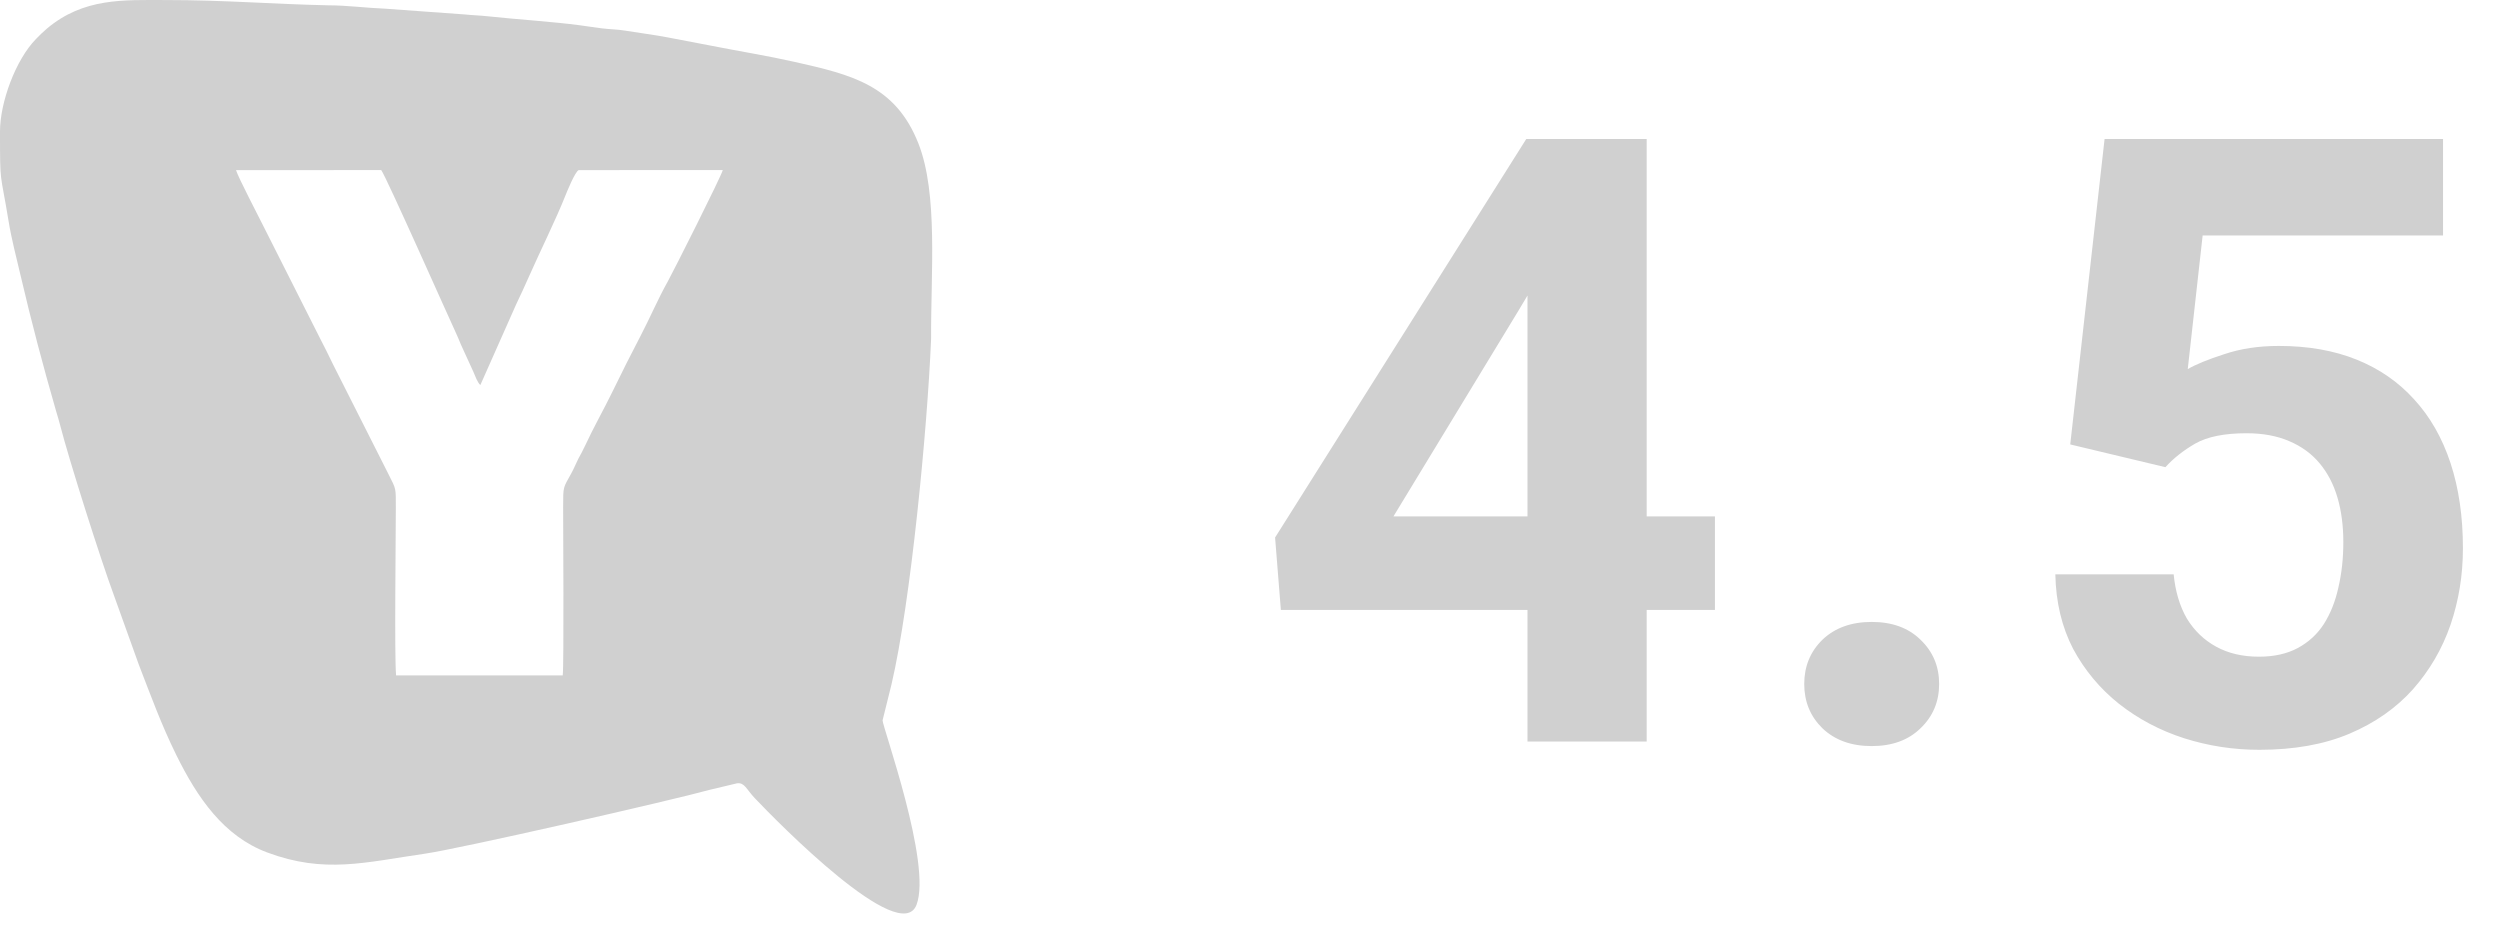 <?xml version="1.0" encoding="UTF-8"?> <svg xmlns="http://www.w3.org/2000/svg" width="118" height="44" viewBox="0 0 118 44" fill="none"> <path d="M80.945 24.375V28.789H60.457L60.184 25.371L72.039 6.562H76.512L71.668 14.668L65.77 24.375H80.945ZM77.723 6.562V35H72.098V6.562H77.723ZM85.16 32.285C85.16 31.452 85.447 30.755 86.019 30.195C86.606 29.635 87.38 29.355 88.344 29.355C89.307 29.355 90.076 29.635 90.648 30.195C91.234 30.755 91.527 31.452 91.527 32.285C91.527 33.118 91.234 33.815 90.648 34.375C90.076 34.935 89.307 35.215 88.344 35.215C87.38 35.215 86.606 34.935 86.019 34.375C85.447 33.815 85.16 33.118 85.16 32.285ZM102.207 22.051L97.715 20.977L99.336 6.562H115.312V11.113H103.965L103.262 17.422C103.639 17.201 104.212 16.966 104.98 16.719C105.749 16.458 106.608 16.328 107.558 16.328C108.939 16.328 110.163 16.543 111.23 16.973C112.298 17.402 113.203 18.027 113.945 18.848C114.7 19.668 115.273 20.671 115.664 21.855C116.055 23.04 116.25 24.381 116.25 25.879C116.25 27.142 116.055 28.346 115.664 29.492C115.273 30.625 114.681 31.641 113.887 32.539C113.092 33.425 112.096 34.121 110.898 34.629C109.7 35.137 108.281 35.391 106.64 35.391C105.417 35.391 104.232 35.208 103.086 34.844C101.953 34.479 100.931 33.939 100.019 33.223C99.121 32.507 98.398 31.641 97.851 30.625C97.318 29.596 97.038 28.424 97.012 27.109H102.597C102.676 27.917 102.884 28.613 103.222 29.199C103.574 29.772 104.036 30.215 104.609 30.527C105.182 30.84 105.853 30.996 106.621 30.996C107.337 30.996 107.949 30.859 108.457 30.586C108.965 30.312 109.375 29.935 109.687 29.453C110 28.958 110.228 28.385 110.371 27.734C110.527 27.07 110.605 26.354 110.605 25.586C110.605 24.818 110.514 24.121 110.332 23.496C110.15 22.871 109.87 22.331 109.492 21.875C109.114 21.419 108.633 21.068 108.047 20.82C107.474 20.573 106.803 20.449 106.035 20.449C104.993 20.449 104.186 20.612 103.613 20.938C103.053 21.263 102.584 21.634 102.207 22.051Z" fill="#D0D0D0"></path> <path fill-rule="evenodd" clip-rule="evenodd" d="M11.14 8.03L17.994 8.028C18.22 8.319 21.249 15.142 21.486 15.639C21.604 15.884 21.66 16.042 21.749 16.25L22.339 17.541C22.438 17.766 22.524 18.034 22.672 18.175L24.367 14.357C24.567 13.943 24.777 13.483 24.958 13.073C25.451 11.956 26.27 10.287 26.67 9.273C26.73 9.121 27.151 8.071 27.319 8.029L34.115 8.028C34.052 8.306 31.761 12.855 31.522 13.28C31.058 14.106 30.669 15.024 30.231 15.861C29.785 16.713 29.335 17.607 28.913 18.477C28.505 19.318 28.018 20.167 27.615 21.04C27.499 21.292 27.408 21.443 27.294 21.66C27.199 21.843 27.099 22.098 26.971 22.331C26.581 23.046 26.58 22.915 26.58 23.937C26.58 24.576 26.622 31.432 26.561 31.88L18.695 31.88C18.613 30.927 18.683 25.428 18.683 23.997C18.683 23.005 18.706 23.118 18.341 22.39L15.727 17.215C15.512 16.758 15.291 16.334 15.083 15.925L12.45 10.708C12.199 10.199 11.249 8.389 11.14 8.03ZM1.69113e-06 6.209C-0 8.797 0.009 8.023 0.405 10.437C0.542 11.278 0.768 12.136 0.947 12.9C1.503 15.276 2.007 17.177 2.66 19.447C2.726 19.674 2.763 19.774 2.833 20.048C3.277 21.778 4.771 26.462 5.358 28.046L6.556 31.382C7.139 32.888 7.605 34.178 8.313 35.62C9.317 37.66 10.562 39.47 12.609 40.235C15.324 41.251 17.24 40.699 20.038 40.297C21.701 40.059 31.689 37.782 33.508 37.277L34.789 36.972C35.149 36.93 35.217 37.241 35.626 37.673C36.736 38.846 42.492 44.691 43.258 42.711C44.001 40.789 41.644 34.287 41.658 33.999L42.081 32.293C42.989 28.415 43.77 20.226 43.944 16.084L43.948 15.966C43.931 12.92 44.287 9.14 43.345 6.762C42.26 4.022 40.206 3.529 37.519 2.924C36.212 2.629 34.852 2.413 33.533 2.151C32.861 2.018 32.202 1.899 31.541 1.77C30.905 1.646 30.165 1.555 29.507 1.446C29.151 1.386 28.773 1.384 28.415 1.339C28.107 1.301 27.688 1.236 27.369 1.193C26.157 1.028 24.317 0.91 23.025 0.769C22.633 0.726 22.313 0.721 21.924 0.681L18.168 0.409C17.281 0.375 16.376 0.251 15.492 0.251C12.82 0.193 10.625 0.002 7.817 0.002C5.838 0.002 3.953 -0.113 2.213 1.351C2.02 1.515 1.88 1.655 1.704 1.835C0.73 2.829 0 4.841 1.69113e-06 6.209Z" fill="#D0D0D0"></path> </svg> 